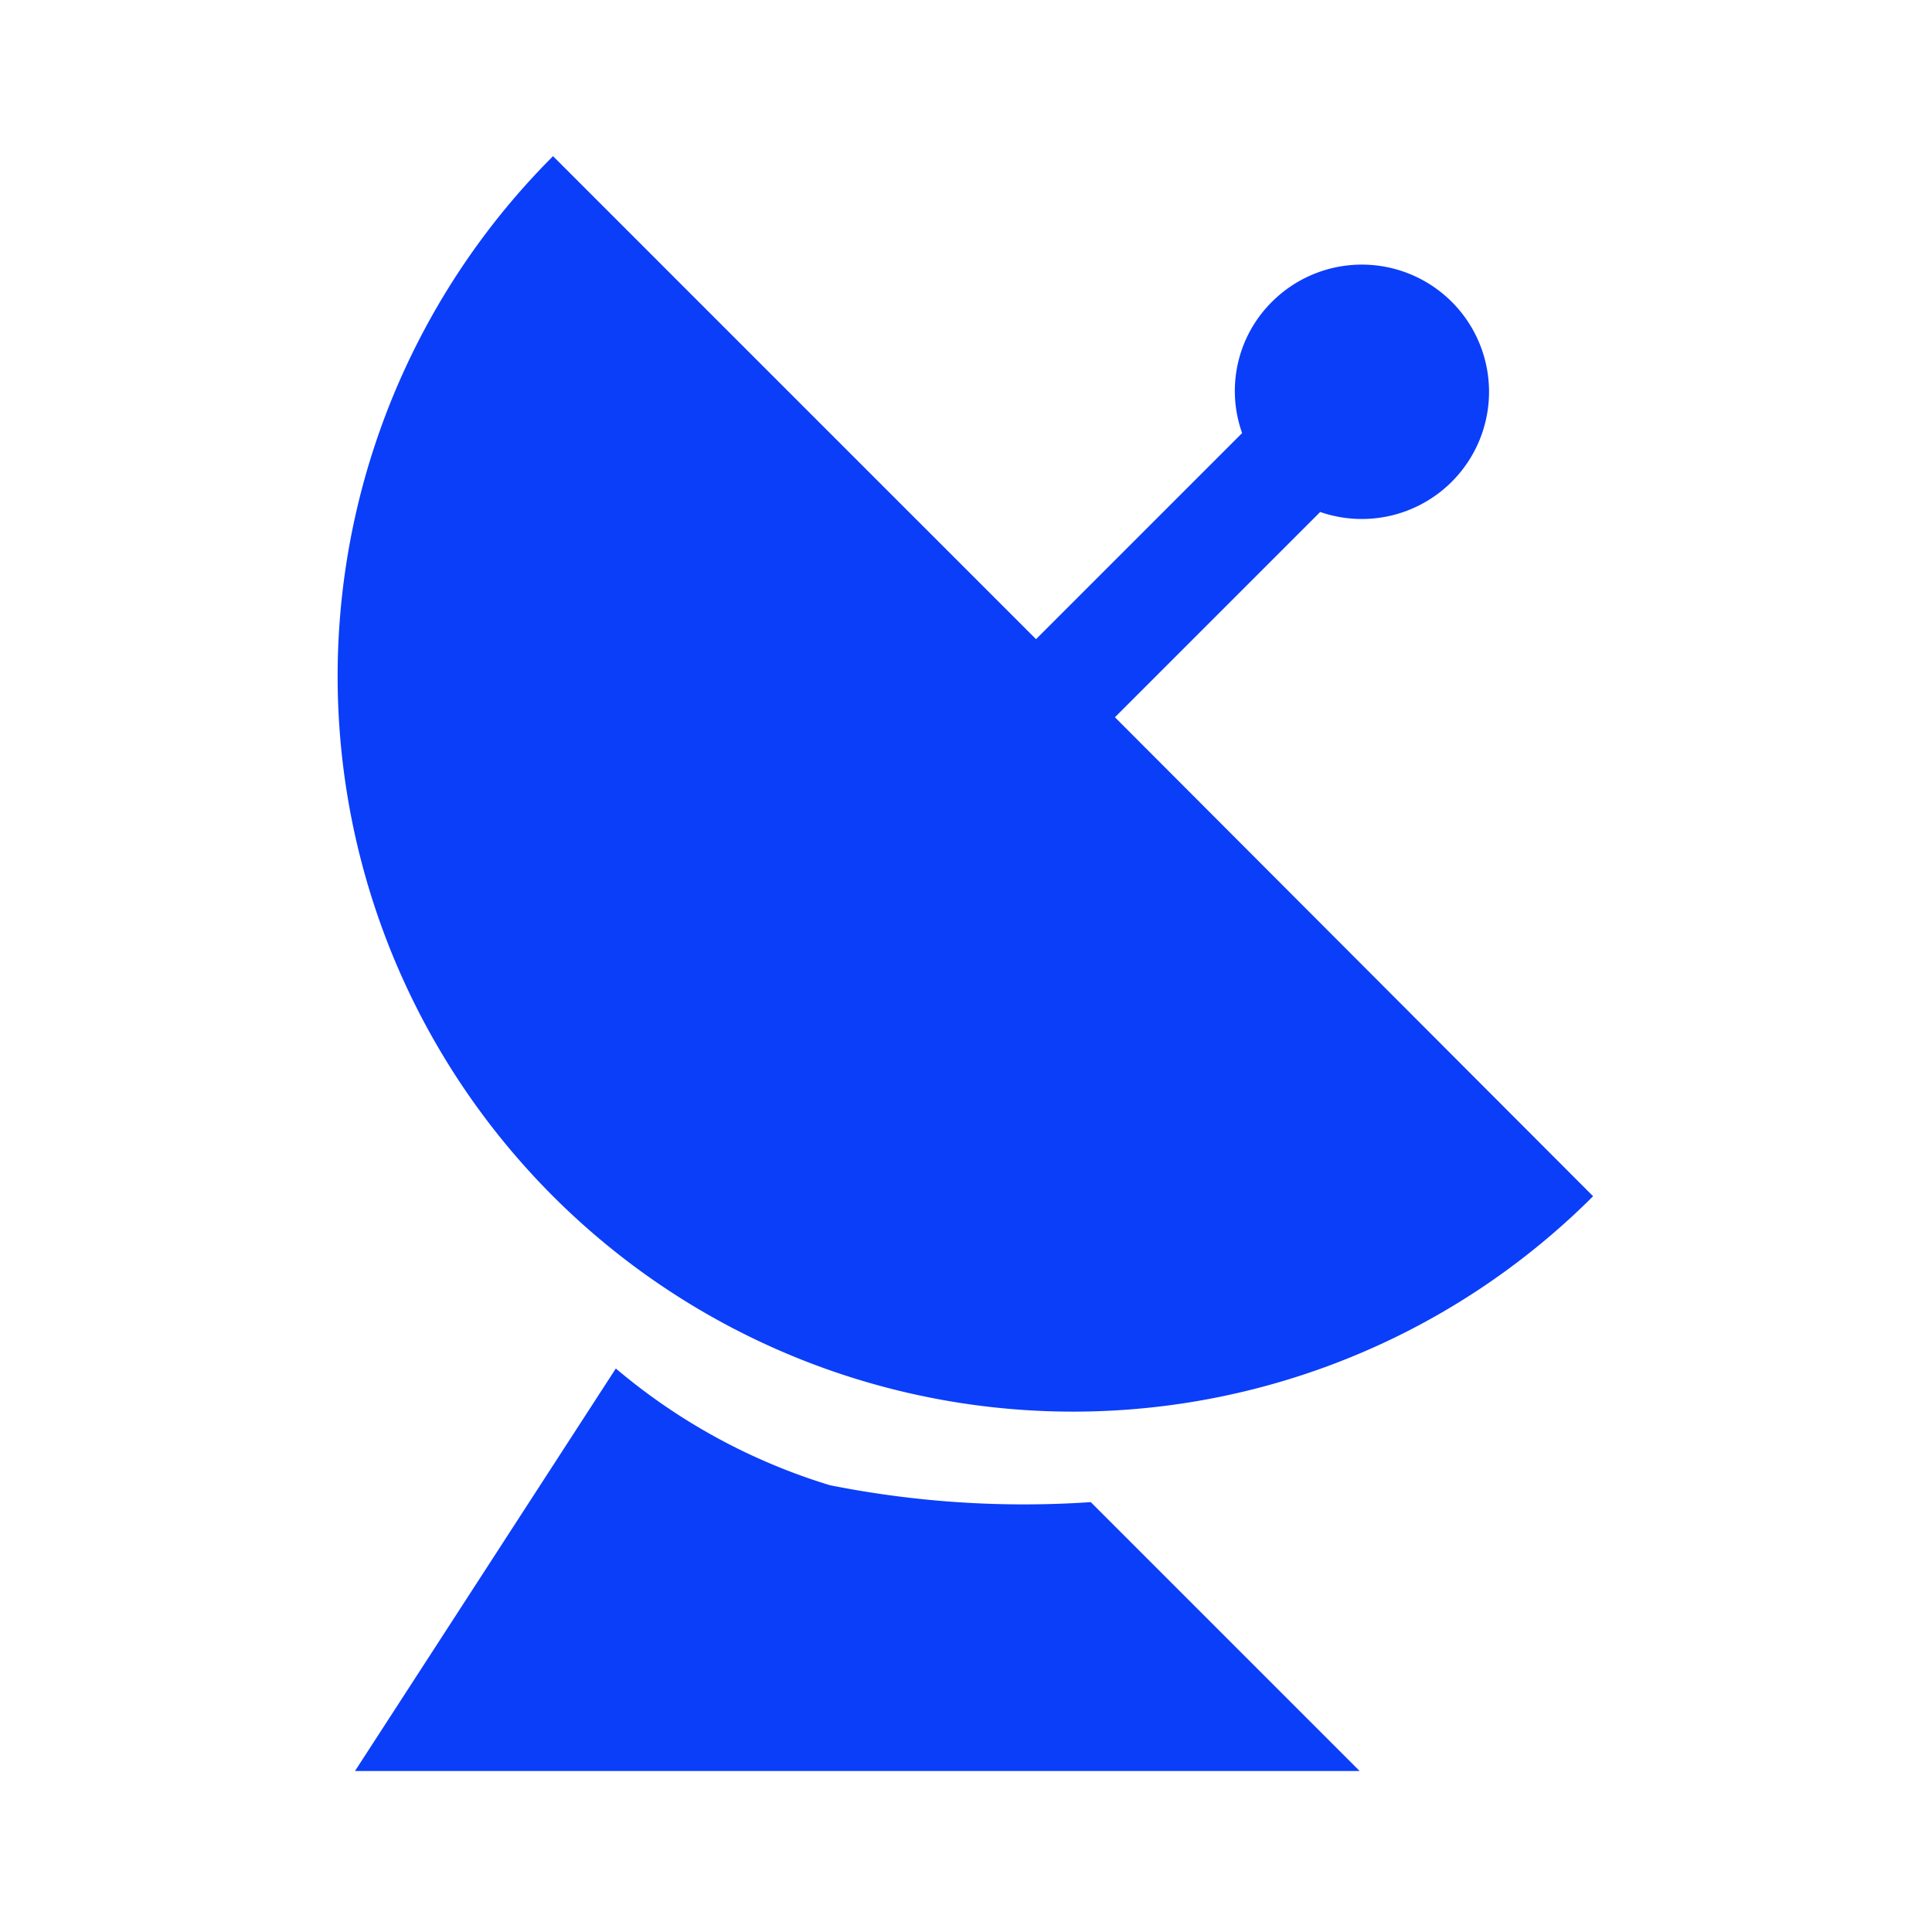 <svg id="Layer_1" data-name="Layer 1" xmlns="http://www.w3.org/2000/svg" viewBox="0 0 24 24"><defs><style>.cls-1{fill:none;}.cls-2{fill:#0b3ef9;}</style></defs><path class="cls-1" d="M0,0H24V24H0Z"/><path class="cls-2" d="M19.79,14.86,13.85,8.91,16.4,6.36a1.58,1.58,0,1,0-.6-2.61,1.56,1.56,0,0,0-.37,1.63L12.87,7.94l-6-6A9.13,9.13,0,0,0,19.79,14.86Z"/><path class="cls-2" d="M10.31,18.45A7.49,7.49,0,0,1,7.65,17l-3.24,5,12.48,0-3.34-3.34A12.31,12.31,0,0,1,10.31,18.45Z"/><rect class="cls-1" x="-8.6" y="22.2" width="24" height="24"/></svg>